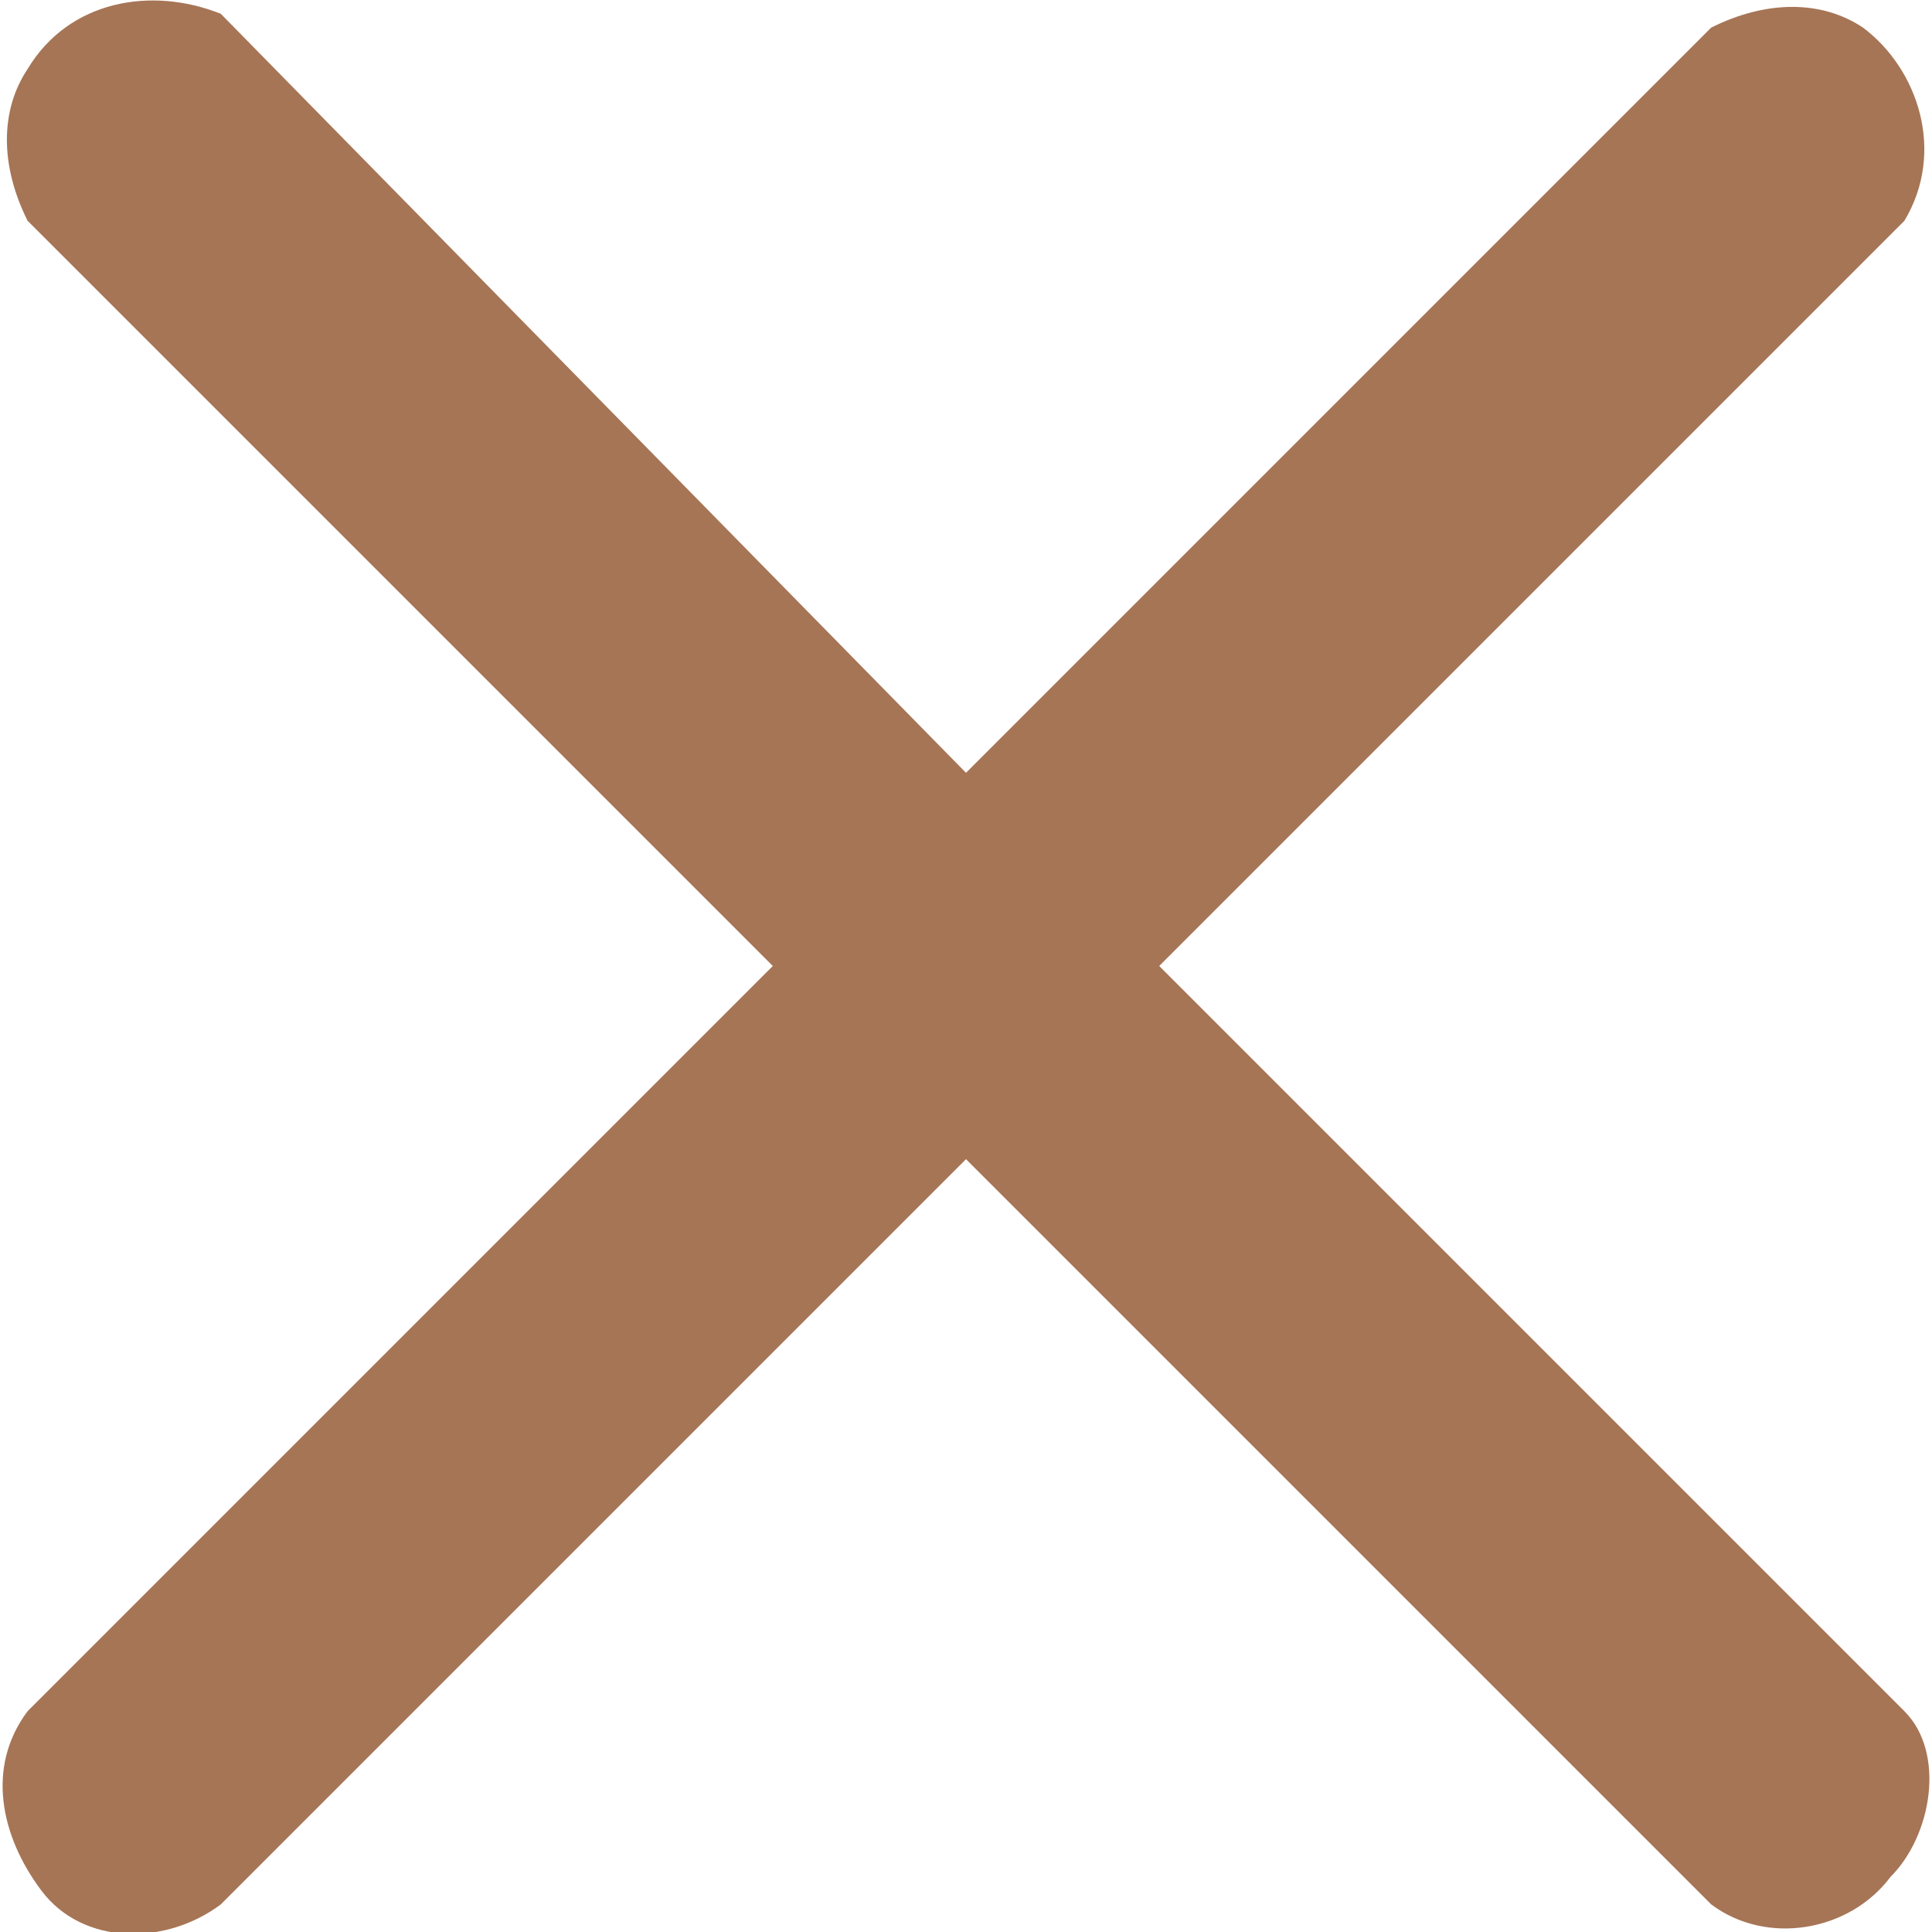 <svg id="Livello_1" xmlns="http://www.w3.org/2000/svg" viewBox="0 0 14 14"><style>.st0{fill:#a67556}</style><path class="st0" d="M13.8 12.4L8.4 7l5.4-5.4c.3-.5.1-1.1-.3-1.4-.3-.2-.7-.2-1.1 0L7 5.6 1.6.1C1.1-.1.5 0 .2.5c-.2.3-.2.7 0 1.1L5.6 7 .2 12.4c-.3.4-.2.9.1 1.3.3.4.9.4 1.3.1L7 8.4l5.4 5.4c.4.3 1 .2 1.3-.2.3-.3.4-.9.1-1.2z"></path></svg>